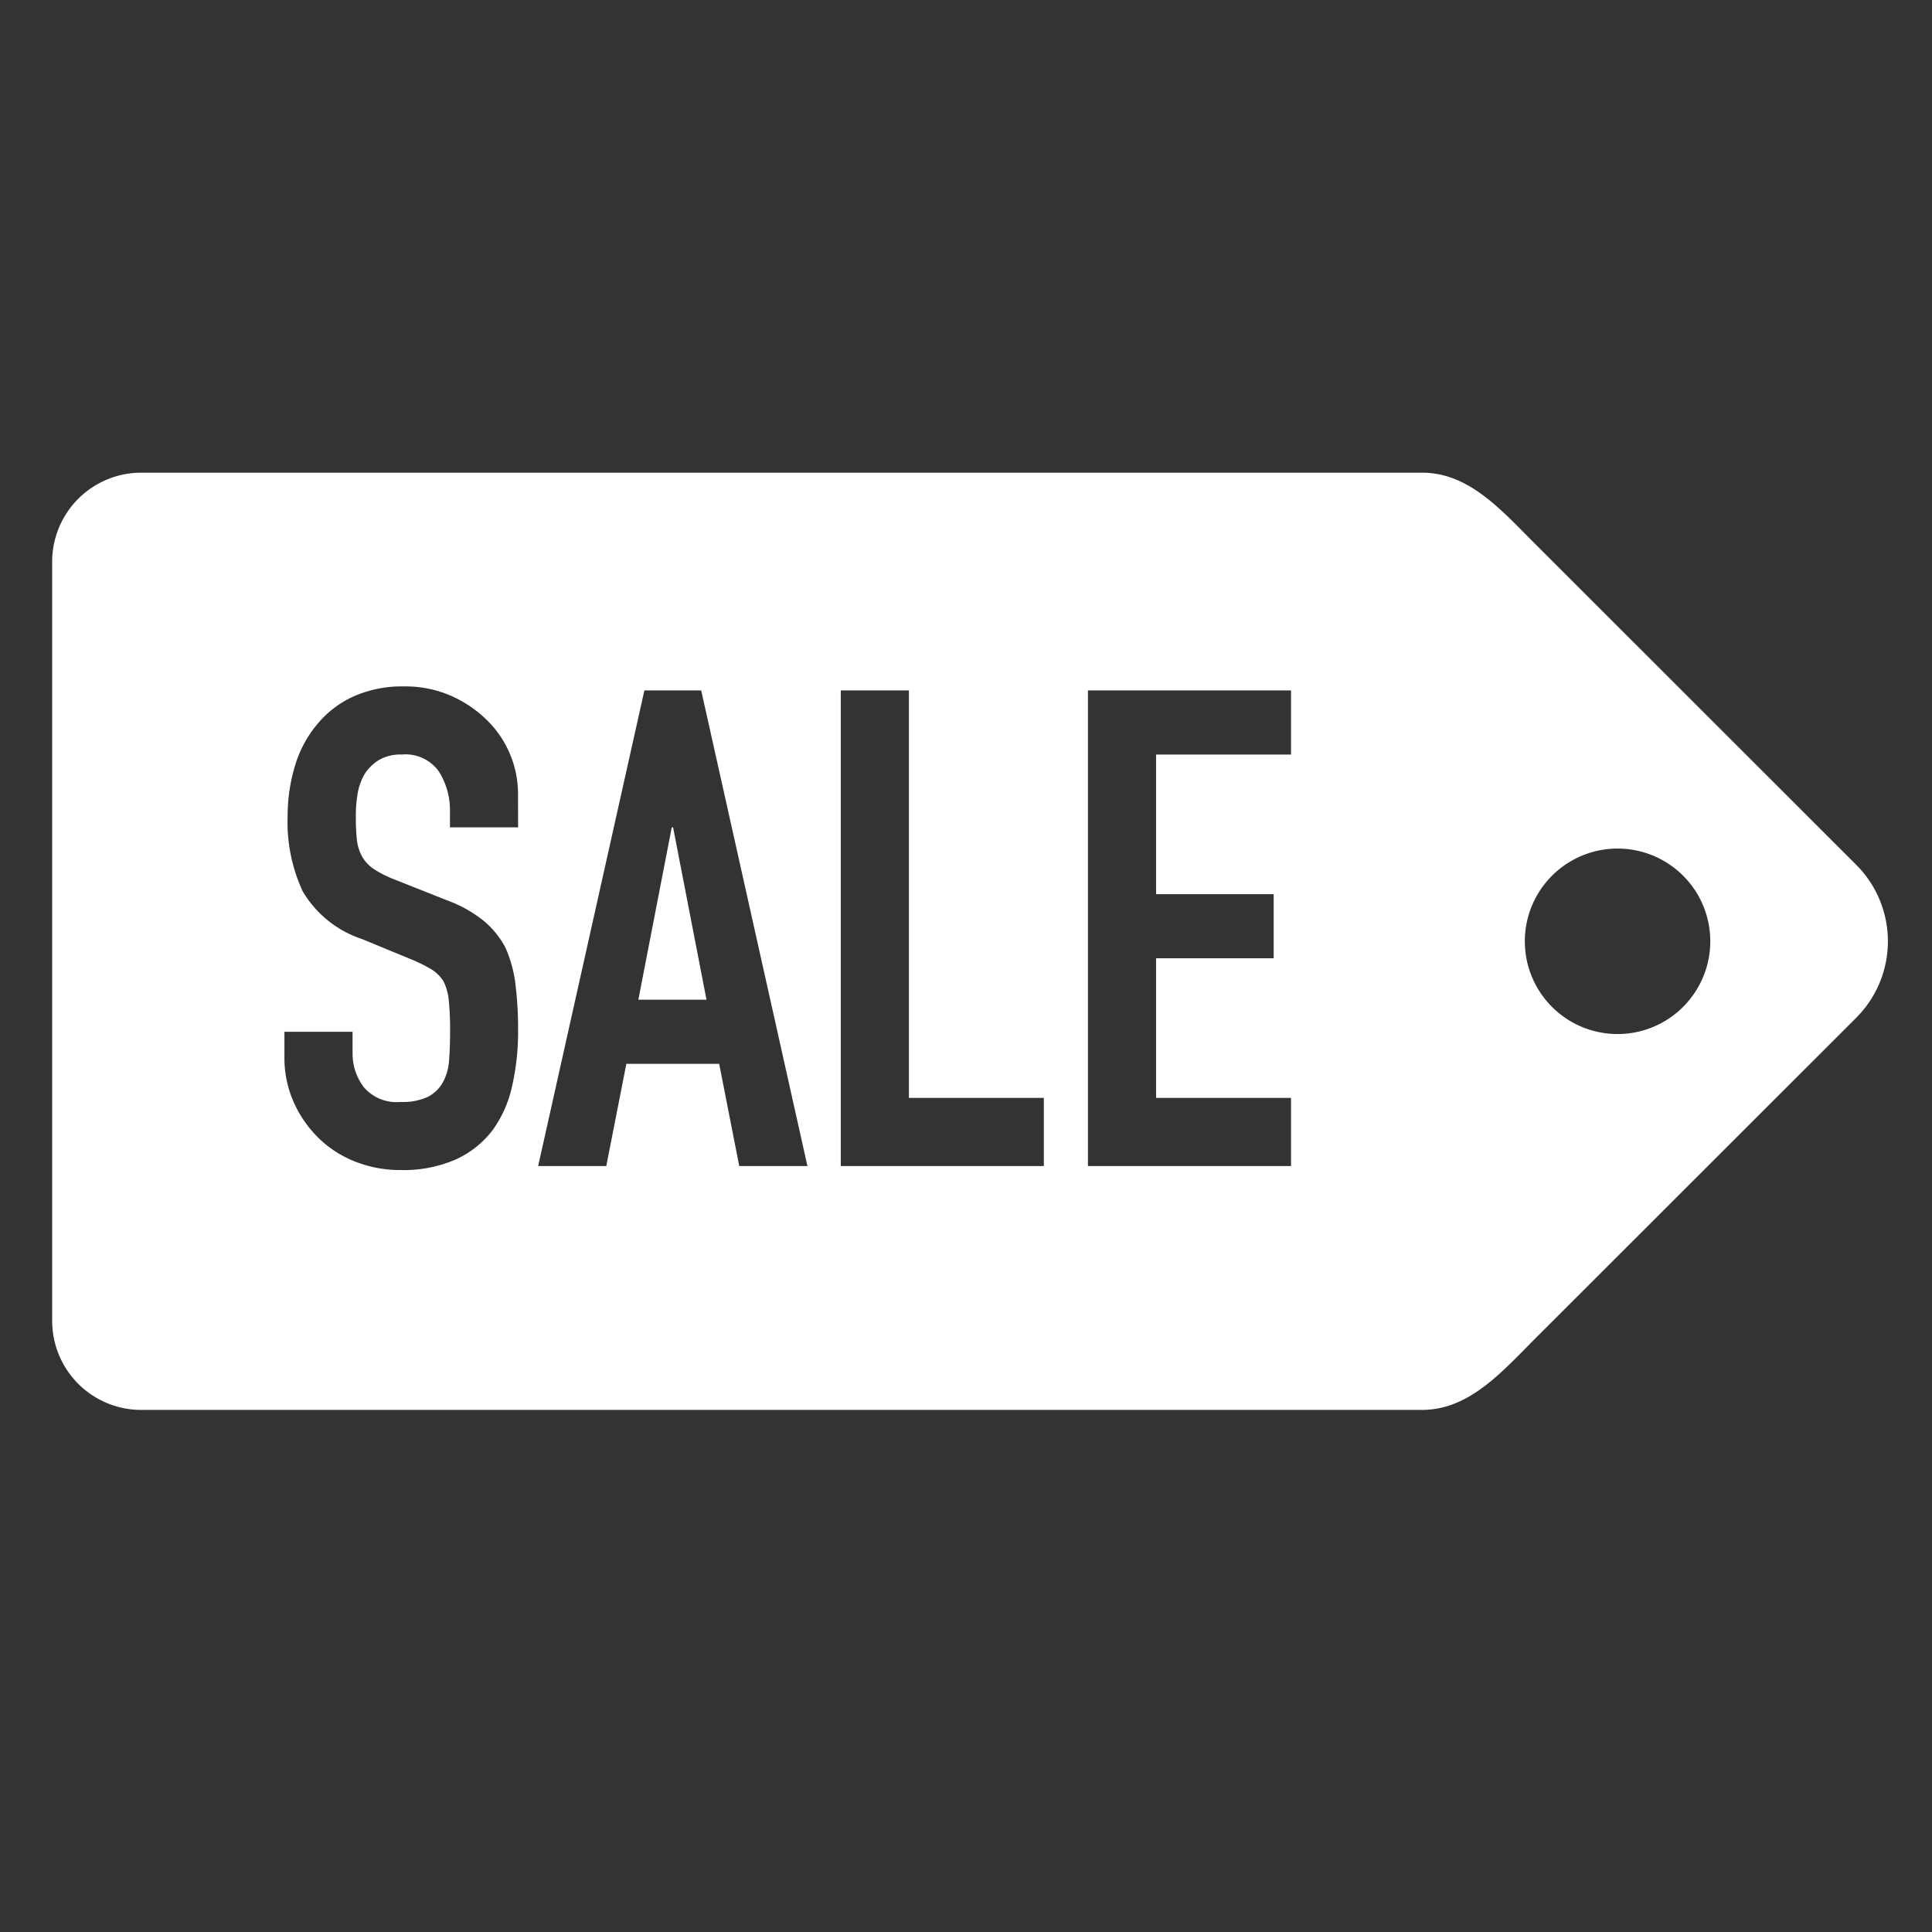 <svg xmlns="http://www.w3.org/2000/svg" width="100" height="100" viewBox="0 0 100 100">
  <rect x="0" y="0" width="100" height="100" fill="#333333" stroke="none"/>
  <defs>
    <style>
      .cls-1 {
        fill: #fff;
      }
    </style>
  </defs>
  <g id="design">
    <g>
      <polygon class="cls-1" points="34.77 42.824 33.041 51.745 36.568 51.745 34.839 42.824 34.77 42.824"/>
      <path class="cls-1" d="M96.081,44.765,79.264,27.958l-.706-.715c-1.466-1.466-2.944-2.777-4.958-2.777H7.315A4.611,4.611,0,0,0,2.7,29.084V68.359a4.611,4.611,0,0,0,4.618,4.618H73.6c2.2,0,3.779-1.589,5.3-3.122l.357-.366L96.081,52.677A5.6,5.6,0,0,0,96.081,44.765ZM26.816,42.824H23.29v-.795a3.761,3.761,0,0,0-.571-2.092,2.11,2.11,0,0,0-1.919-.882,2.216,2.216,0,0,0-1.175.277,2.311,2.311,0,0,0-.726.691,2.916,2.916,0,0,0-.381,1.02,6.679,6.679,0,0,0-.1,1.193,11.542,11.542,0,0,0,.052,1.21,2.314,2.314,0,0,0,.259.865,1.923,1.923,0,0,0,.6.657,5.542,5.542,0,0,0,1.09.553l2.7,1.072a6.716,6.716,0,0,1,1.9,1.055,4.562,4.562,0,0,1,1.141,1.4,6.56,6.56,0,0,1,.518,1.885,18.687,18.687,0,0,1,.138,2.4,12.7,12.7,0,0,1-.31,2.887,6.1,6.1,0,0,1-1,2.265,4.962,4.962,0,0,1-1.9,1.521,6.7,6.7,0,0,1-2.87.554,6.274,6.274,0,0,1-2.386-.45,5.649,5.649,0,0,1-1.9-1.245,6.045,6.045,0,0,1-1.262-1.85,5.614,5.614,0,0,1-.466-2.3V53.405h3.527v1.107a2.877,2.877,0,0,0,.57,1.746,2.224,2.224,0,0,0,1.919.778,3.091,3.091,0,0,0,1.4-.26,1.853,1.853,0,0,0,.778-.743,2.716,2.716,0,0,0,.329-1.158q.051-.675.052-1.5a14.94,14.94,0,0,0-.069-1.591,2.764,2.764,0,0,0-.277-1,1.949,1.949,0,0,0-.639-.622,8.411,8.411,0,0,0-1.056-.519L18.725,48.6a5.59,5.59,0,0,1-3.06-2.472,8.5,8.5,0,0,1-.778-3.855,8.965,8.965,0,0,1,.38-2.628A5.978,5.978,0,0,1,16.409,37.5a5.231,5.231,0,0,1,1.85-1.435,6.174,6.174,0,0,1,2.68-.536,5.849,5.849,0,0,1,2.4.484,6.18,6.18,0,0,1,1.884,1.28,5.342,5.342,0,0,1,1.59,3.8ZM38.263,60.355l-1.038-5.29H32.419l-1.038,5.29H27.854l5.5-24.62h2.939l5.5,24.62Zm15.766,0H43.518V35.735h3.527V56.828h6.984Zm12.794-21.3H59.839v7.227h6.086V49.6H59.839v7.227h6.984v3.527H56.312V35.735H66.823Zm20.3,13.057a4.8,4.8,0,1,1,0-6.781A4.8,4.8,0,0,1,87.12,52.112Z"/>
    </g>
  </g>
</svg>
